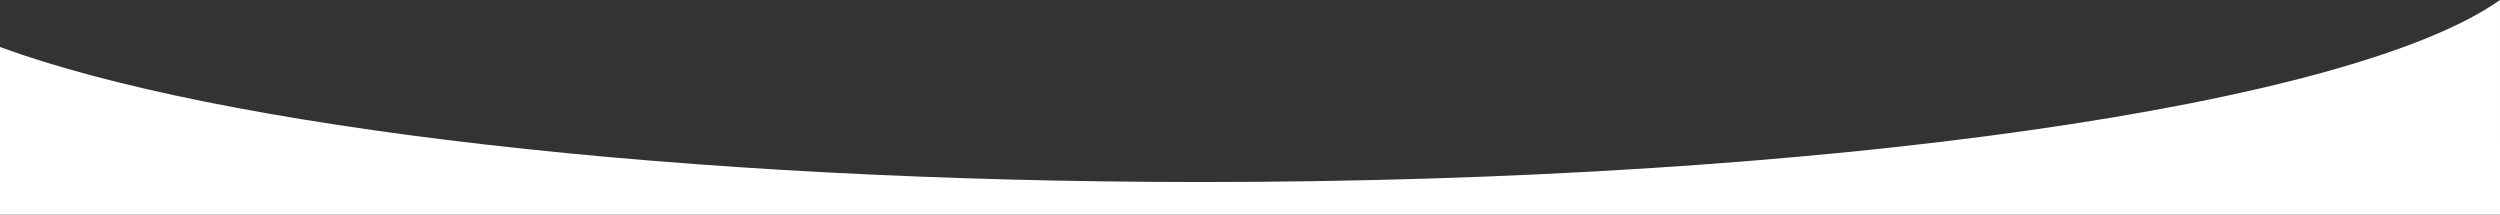 <svg xmlns="http://www.w3.org/2000/svg" preserveAspectRatio="none" viewBox="0 0 1919.999 164.793">
  <rect x="0" y="0" width="1919.999" height="164.793" fill="#333333" stroke="none"/>
  <path id="Subtraction_3" data-name="Subtraction 3" d="M11636-4723H9716v-128.683c83.808,30.645,212.687,56.538,372.706,74.88,164.4,18.844,354.691,28.8,550.292,28.8,117.431,0,232.6-3.546,342.322-10.541,53-3.378,104.854-7.584,154.129-12.5,48.713-4.859,95.63-10.484,139.447-16.717,43.6-6.2,84.737-13.1,122.273-20.485,37.611-7.405,72.133-15.414,102.6-23.8,62.351-17.165,108.184-35.922,136.225-55.75Z" transform="translate(-9716.001 4887.794)" fill="#fff"/>
</svg>
